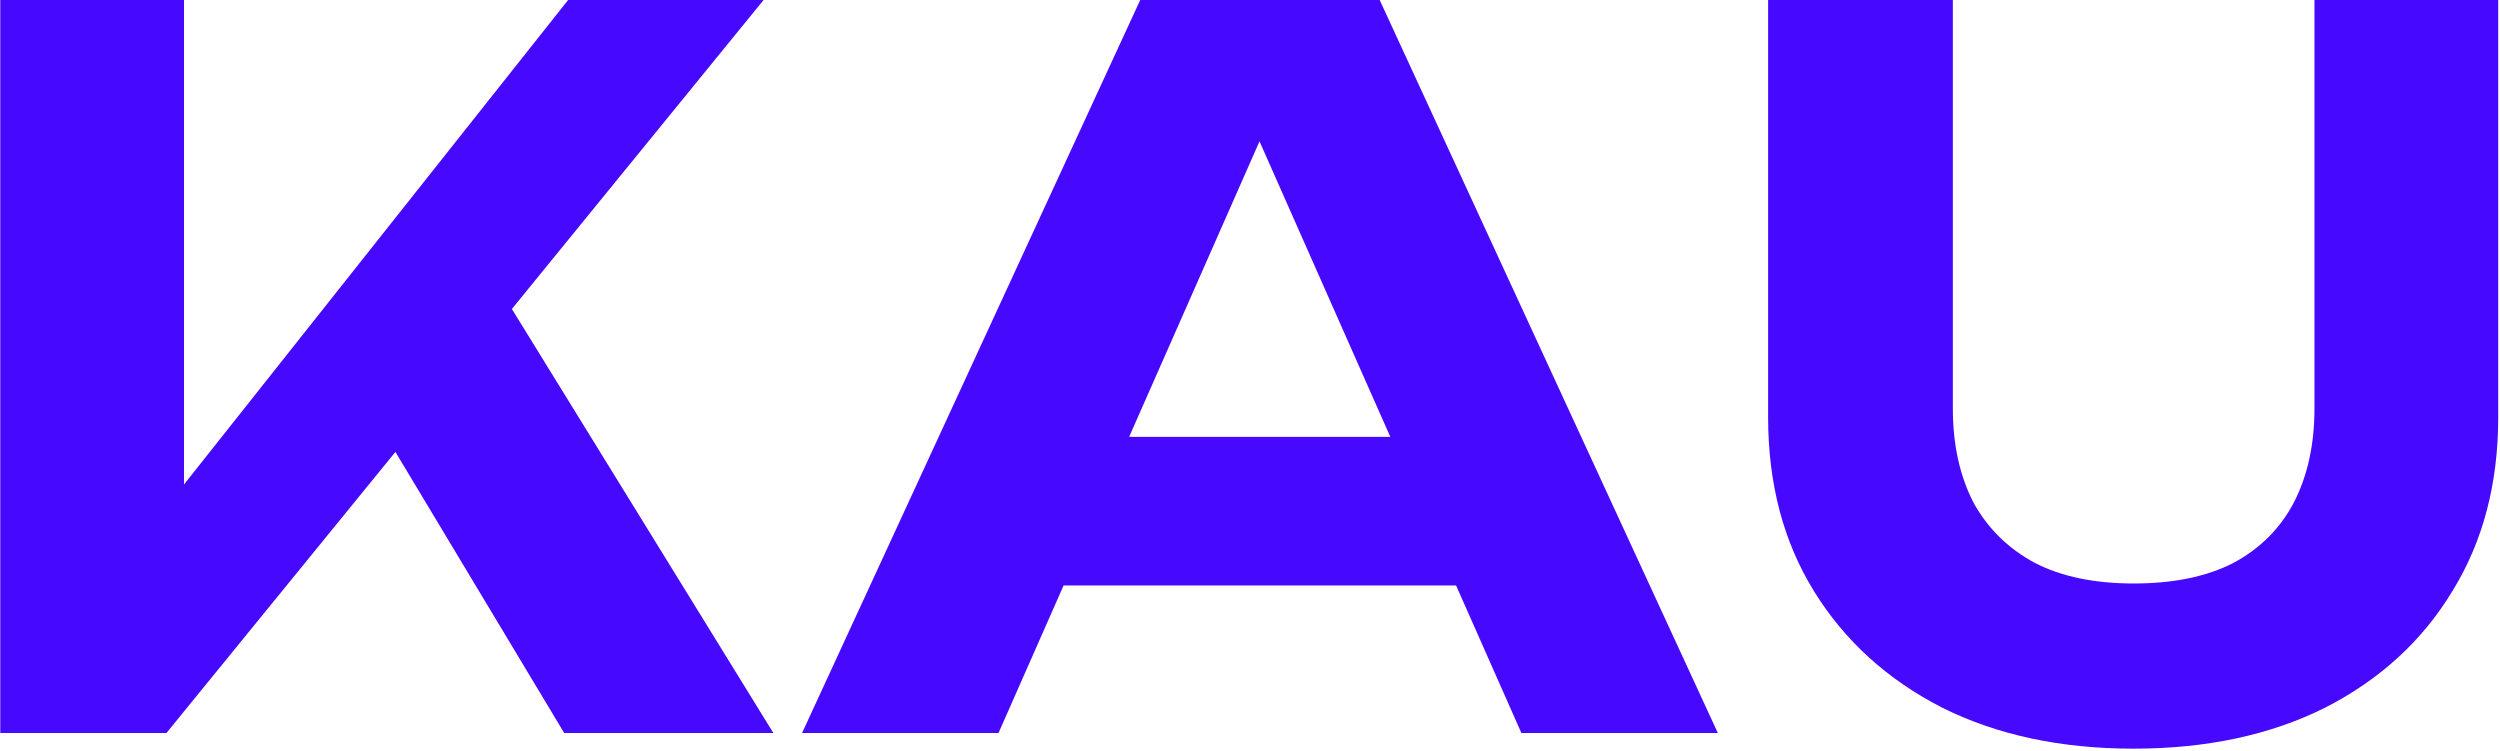 <?xml version="1.0" encoding="UTF-8"?> <svg xmlns="http://www.w3.org/2000/svg" width="972" height="292" viewBox="0 0 972 292" fill="none"><path d="M0.106 285V-2.26498e-05H71.546V227.62L52.166 212.8L220.886 -2.26498e-05H296.886L64.706 285H0.106ZM136.526 147.06L188.206 102.6L300.686 285H219.366L136.526 147.06ZM389.739 227.62V169.86H586.579V227.62H389.739ZM536.419 -2.26498e-05L667.899 285H591.519L478.659 30.02H500.699L388.219 285H311.839L443.319 -2.26498e-05H536.419ZM759.265 158.84C759.265 172.773 761.925 184.933 767.245 195.32C772.819 205.453 780.799 213.307 791.186 218.88C801.572 224.2 814.365 226.86 829.565 226.86C845.019 226.86 857.939 224.2 868.326 218.88C878.712 213.307 886.566 205.453 891.885 195.32C897.206 184.933 899.866 172.773 899.866 158.84V-2.26498e-05H971.306V162.26C971.306 188.1 965.352 210.647 953.445 229.9C941.792 249.153 925.325 264.227 904.045 275.12C882.766 285.76 857.939 291.08 829.565 291.08C801.192 291.08 776.365 285.76 755.085 275.12C733.805 264.227 717.212 249.153 705.305 229.9C693.399 210.647 687.445 188.1 687.445 162.26V-2.26498e-05H759.265V158.84Z" fill="#4609FD"></path></svg> 
